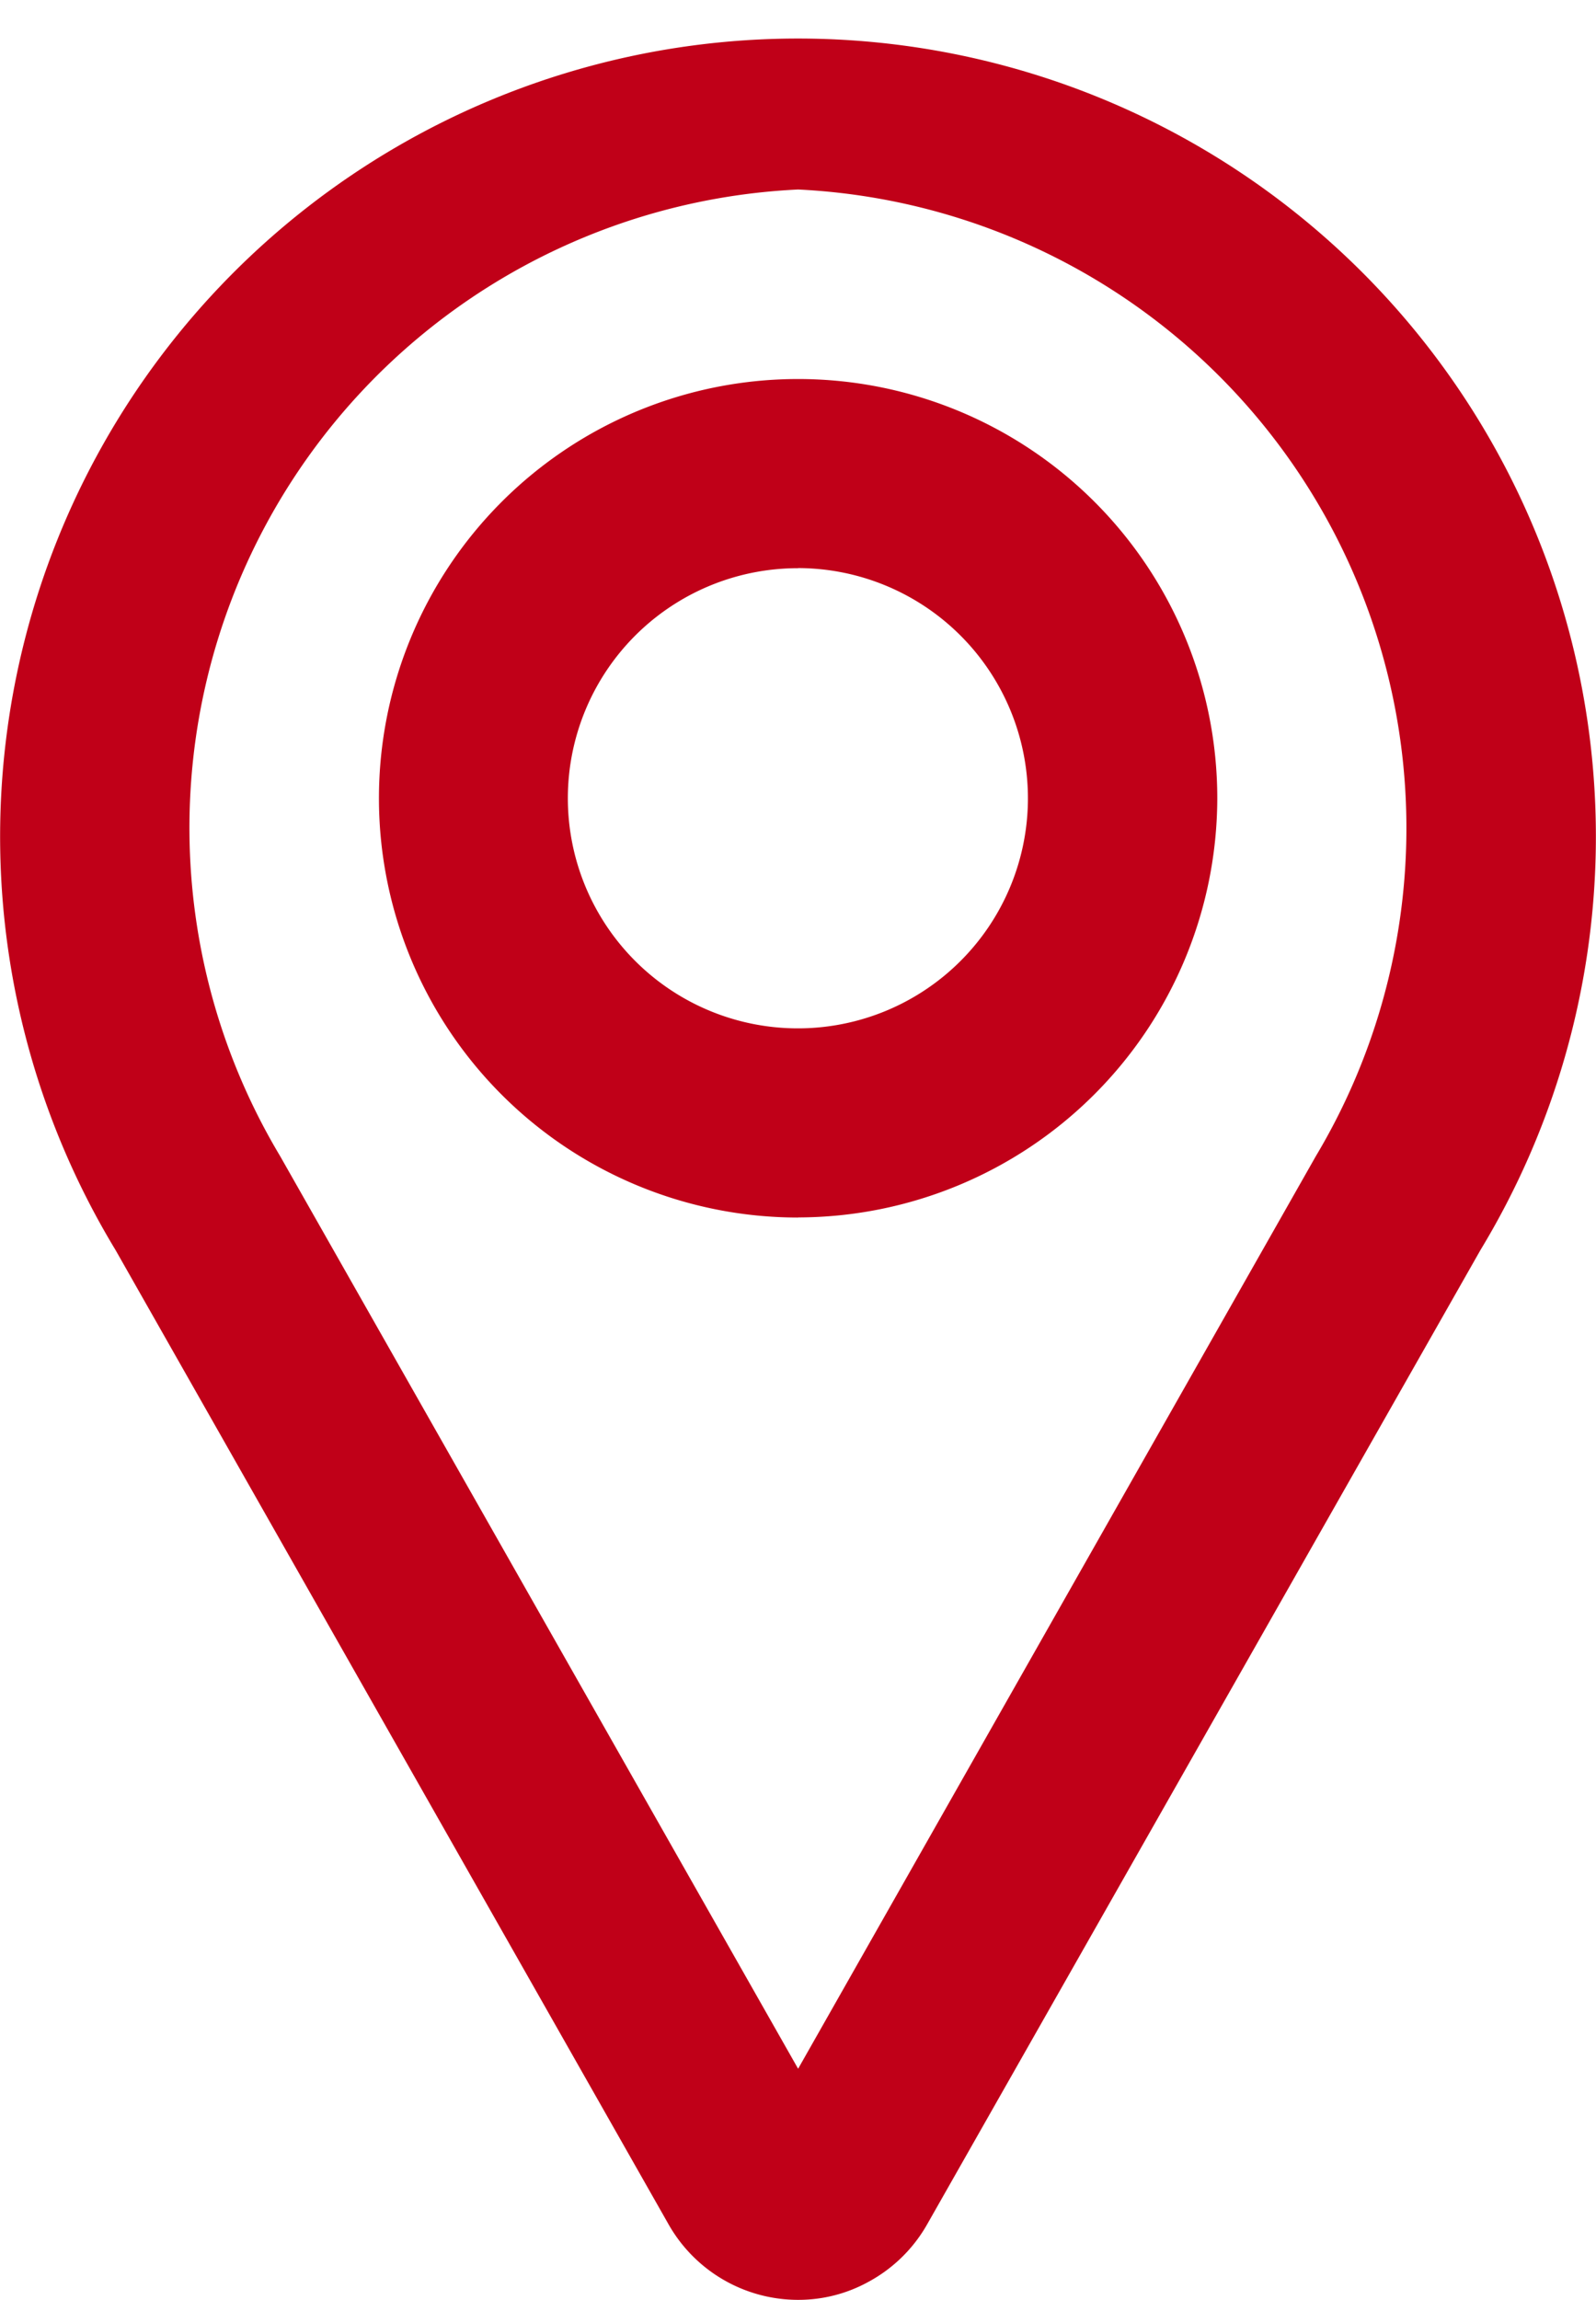 <svg id="Group_4908" data-name="Group 4908" xmlns="http://www.w3.org/2000/svg" width="14.202" height="20.461" viewBox="0 0 14.202 20.461">
  <path id="Path_8430" data-name="Path 8430" d="M316.053,456.375a1.326,1.326,0,0,1-1.161-.681l-4.916-8.659a7.1,7.1,0,1,1,12.146,0L317.2,455.7a1.322,1.322,0,0,1-.521.513A1.291,1.291,0,0,1,316.053,456.375Zm-.315-1.505h0Zm.619-.007,0,.005ZM316.05,437.6a5.686,5.686,0,0,0-4.609,8.6l4.609,8.119,4.607-8.119a5.688,5.688,0,0,0-4.607-8.6Zm0,9.146a3.73,3.73,0,1,1,3.73-3.73A3.736,3.736,0,0,1,316.05,446.745Zm0-5.777a2.047,2.047,0,1,0,2.045,2.047A2.049,2.049,0,0,0,316.05,440.968Z" transform="translate(-308.948 -435.914)" fill="#c00018"/>
</svg>
